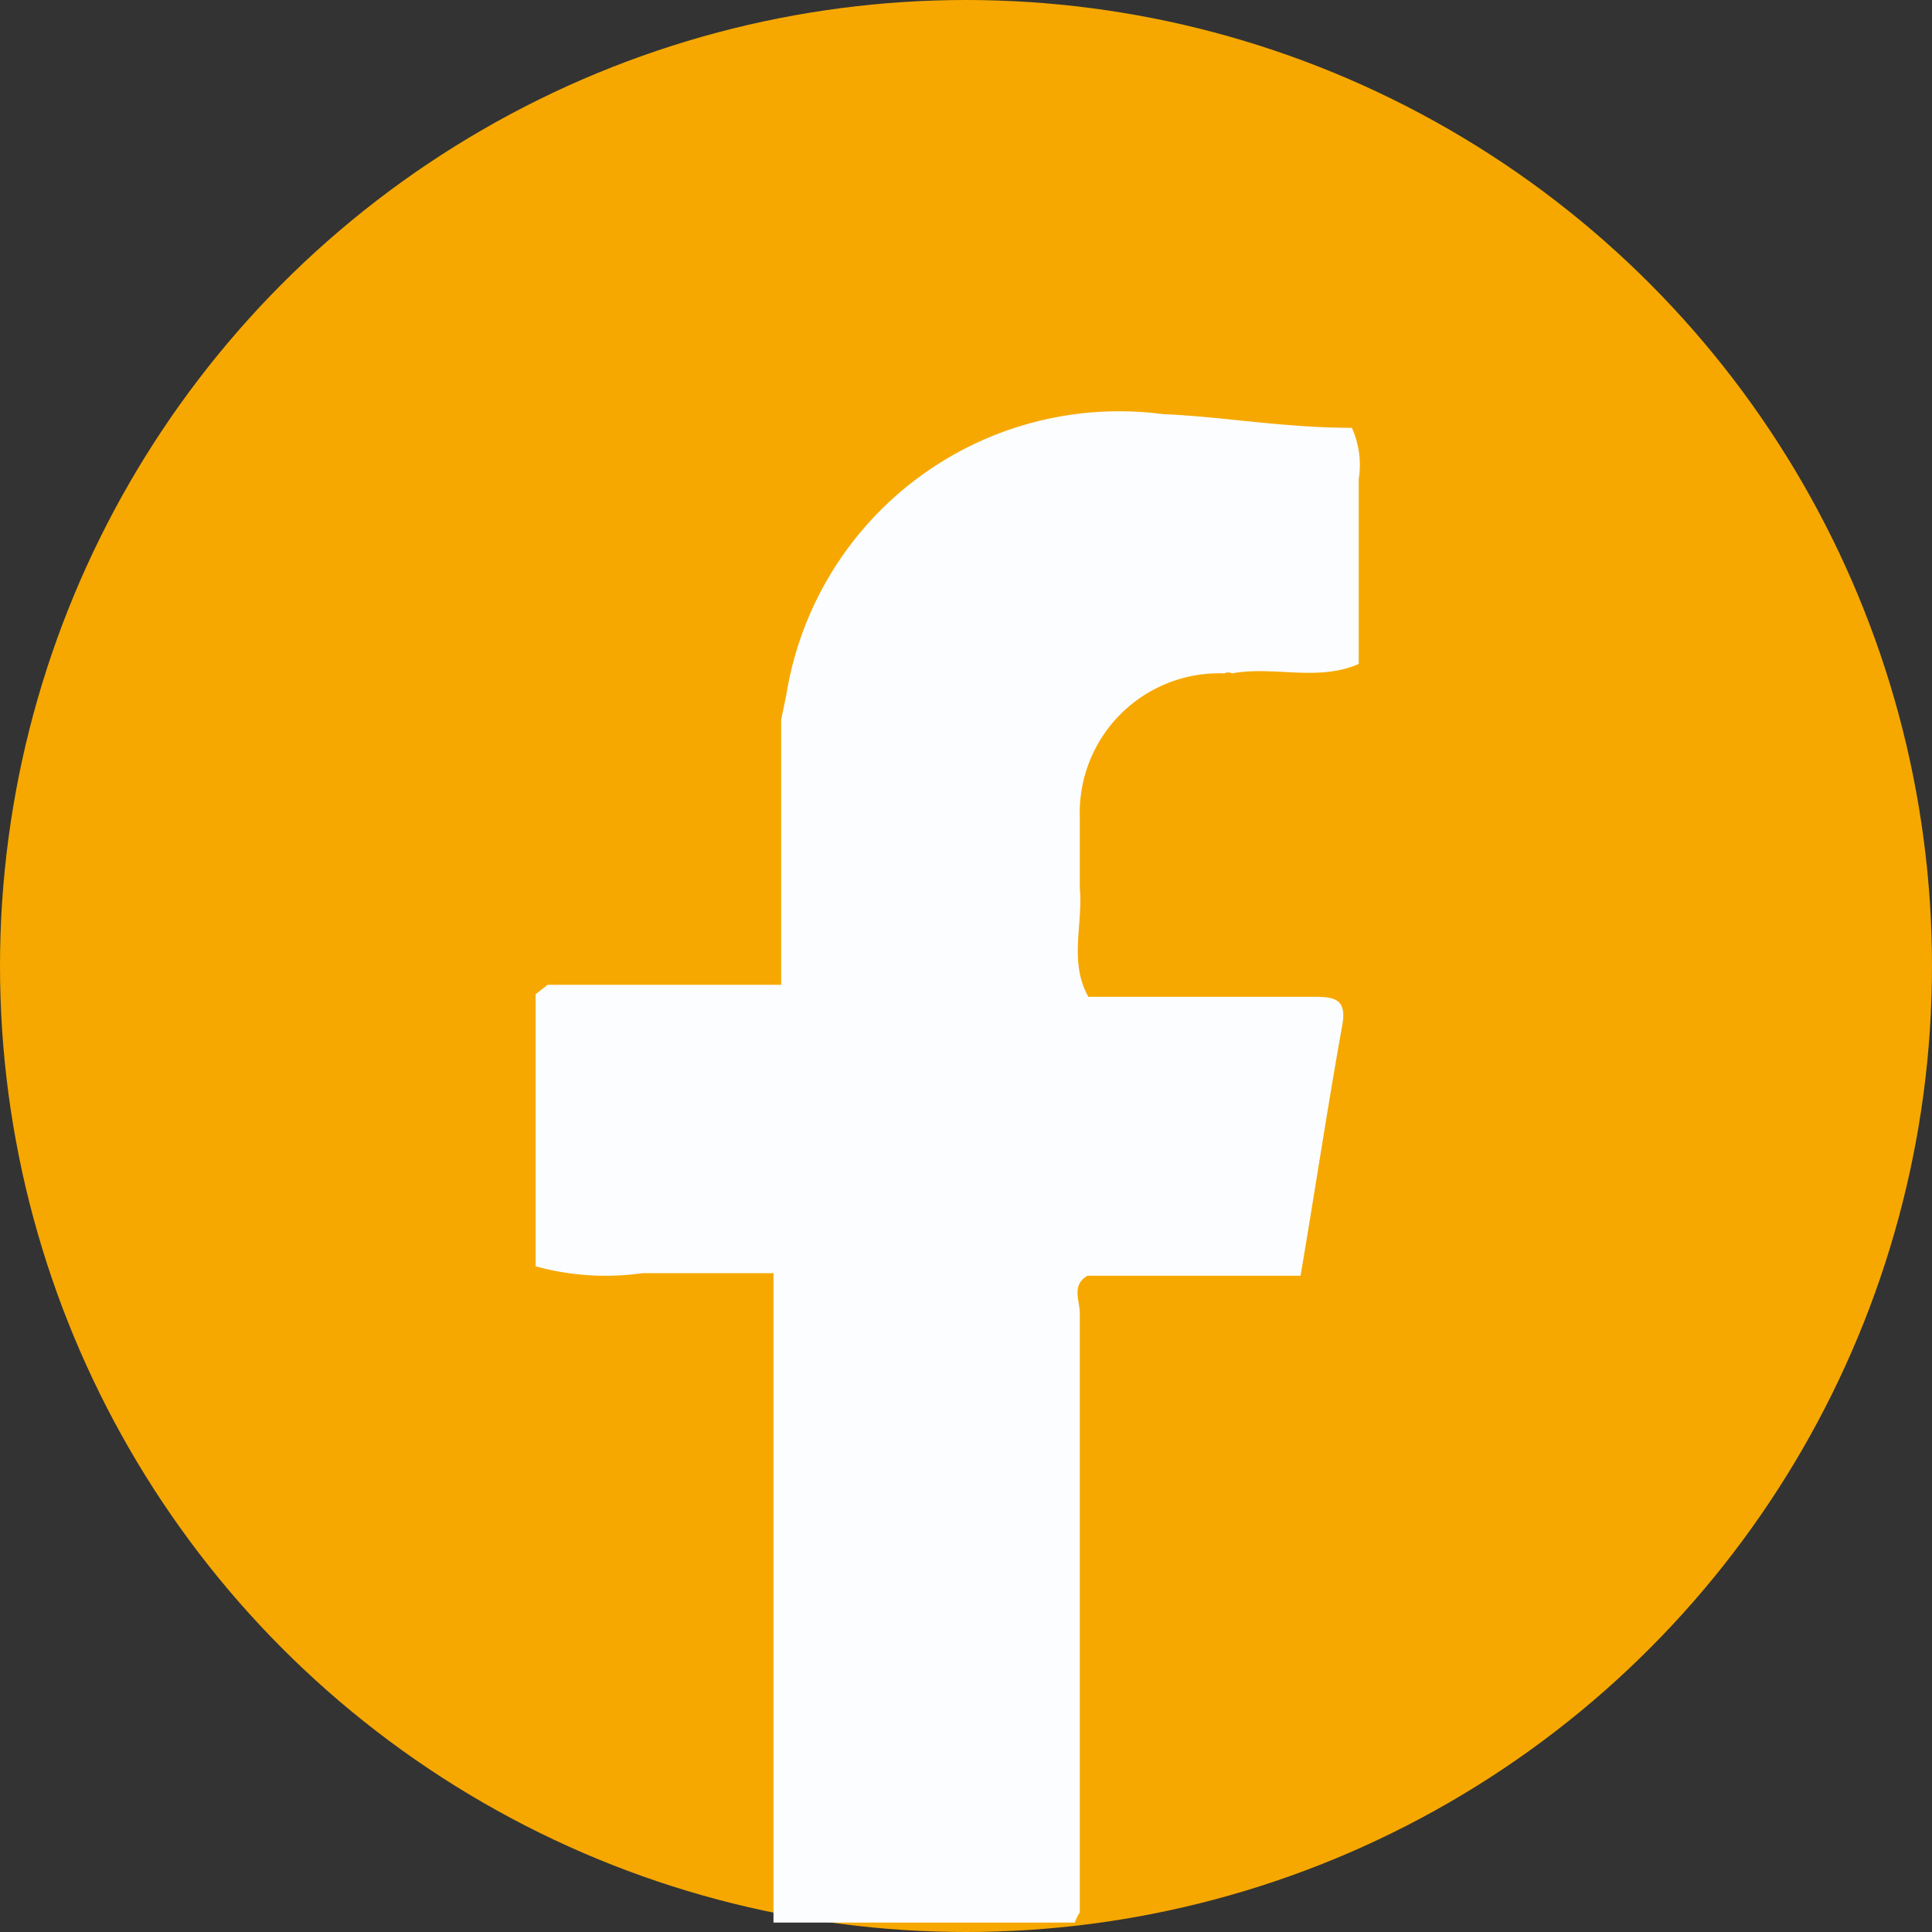 <svg xmlns="http://www.w3.org/2000/svg" viewBox="0 0 22.58 22.58"><rect x="0" y="0" width="22.58" height="22.58" fill="#333333" stroke="none"/><defs><style>.cls-1{fill:#f6a800;}.cls-2{fill:#fcfdfe;}</style></defs><g id="Ebene_2" data-name="Ebene 2"><g id="Ebene_1-2" data-name="Ebene 1"><circle class="cls-1" cx="11.29" cy="11.29" r="11.29"/><path class="cls-2" d="M12.62,22.35V19.07c0-1.24,0-2.48,0-3.72,0-.15-.1-.33.09-.44l2.49,0c.17-1,.32-2,.49-2.94.05-.3-.1-.32-.34-.32l-2.63,0c-.23-.41-.06-.85-.1-1.27,0-.27,0-.55,0-.83a1.63,1.63,0,0,1,1.69-1.68.1.1,0,0,1,.09,0c.49-.09,1,.1,1.48-.11l0-2.16A1.06,1.06,0,0,0,15.8,5h0l0,0C15,5,14.3,4.87,13.59,4.84a3.94,3.94,0,0,0-4.4,3.28l-.06.29,0,3.1h0v0s0,0,0,0,0,0-.08,0c-.88,0-1.76,0-2.65,0l-.14.11h0V14.8a3.09,3.09,0,0,0,1.25.08c.51,0,1,0,1.53,0h0a0,0,0,0,1,0,0s0,0,0,0v7.59h3.52A.83.83,0,0,1,12.62,22.35Z"/></g></g></svg>